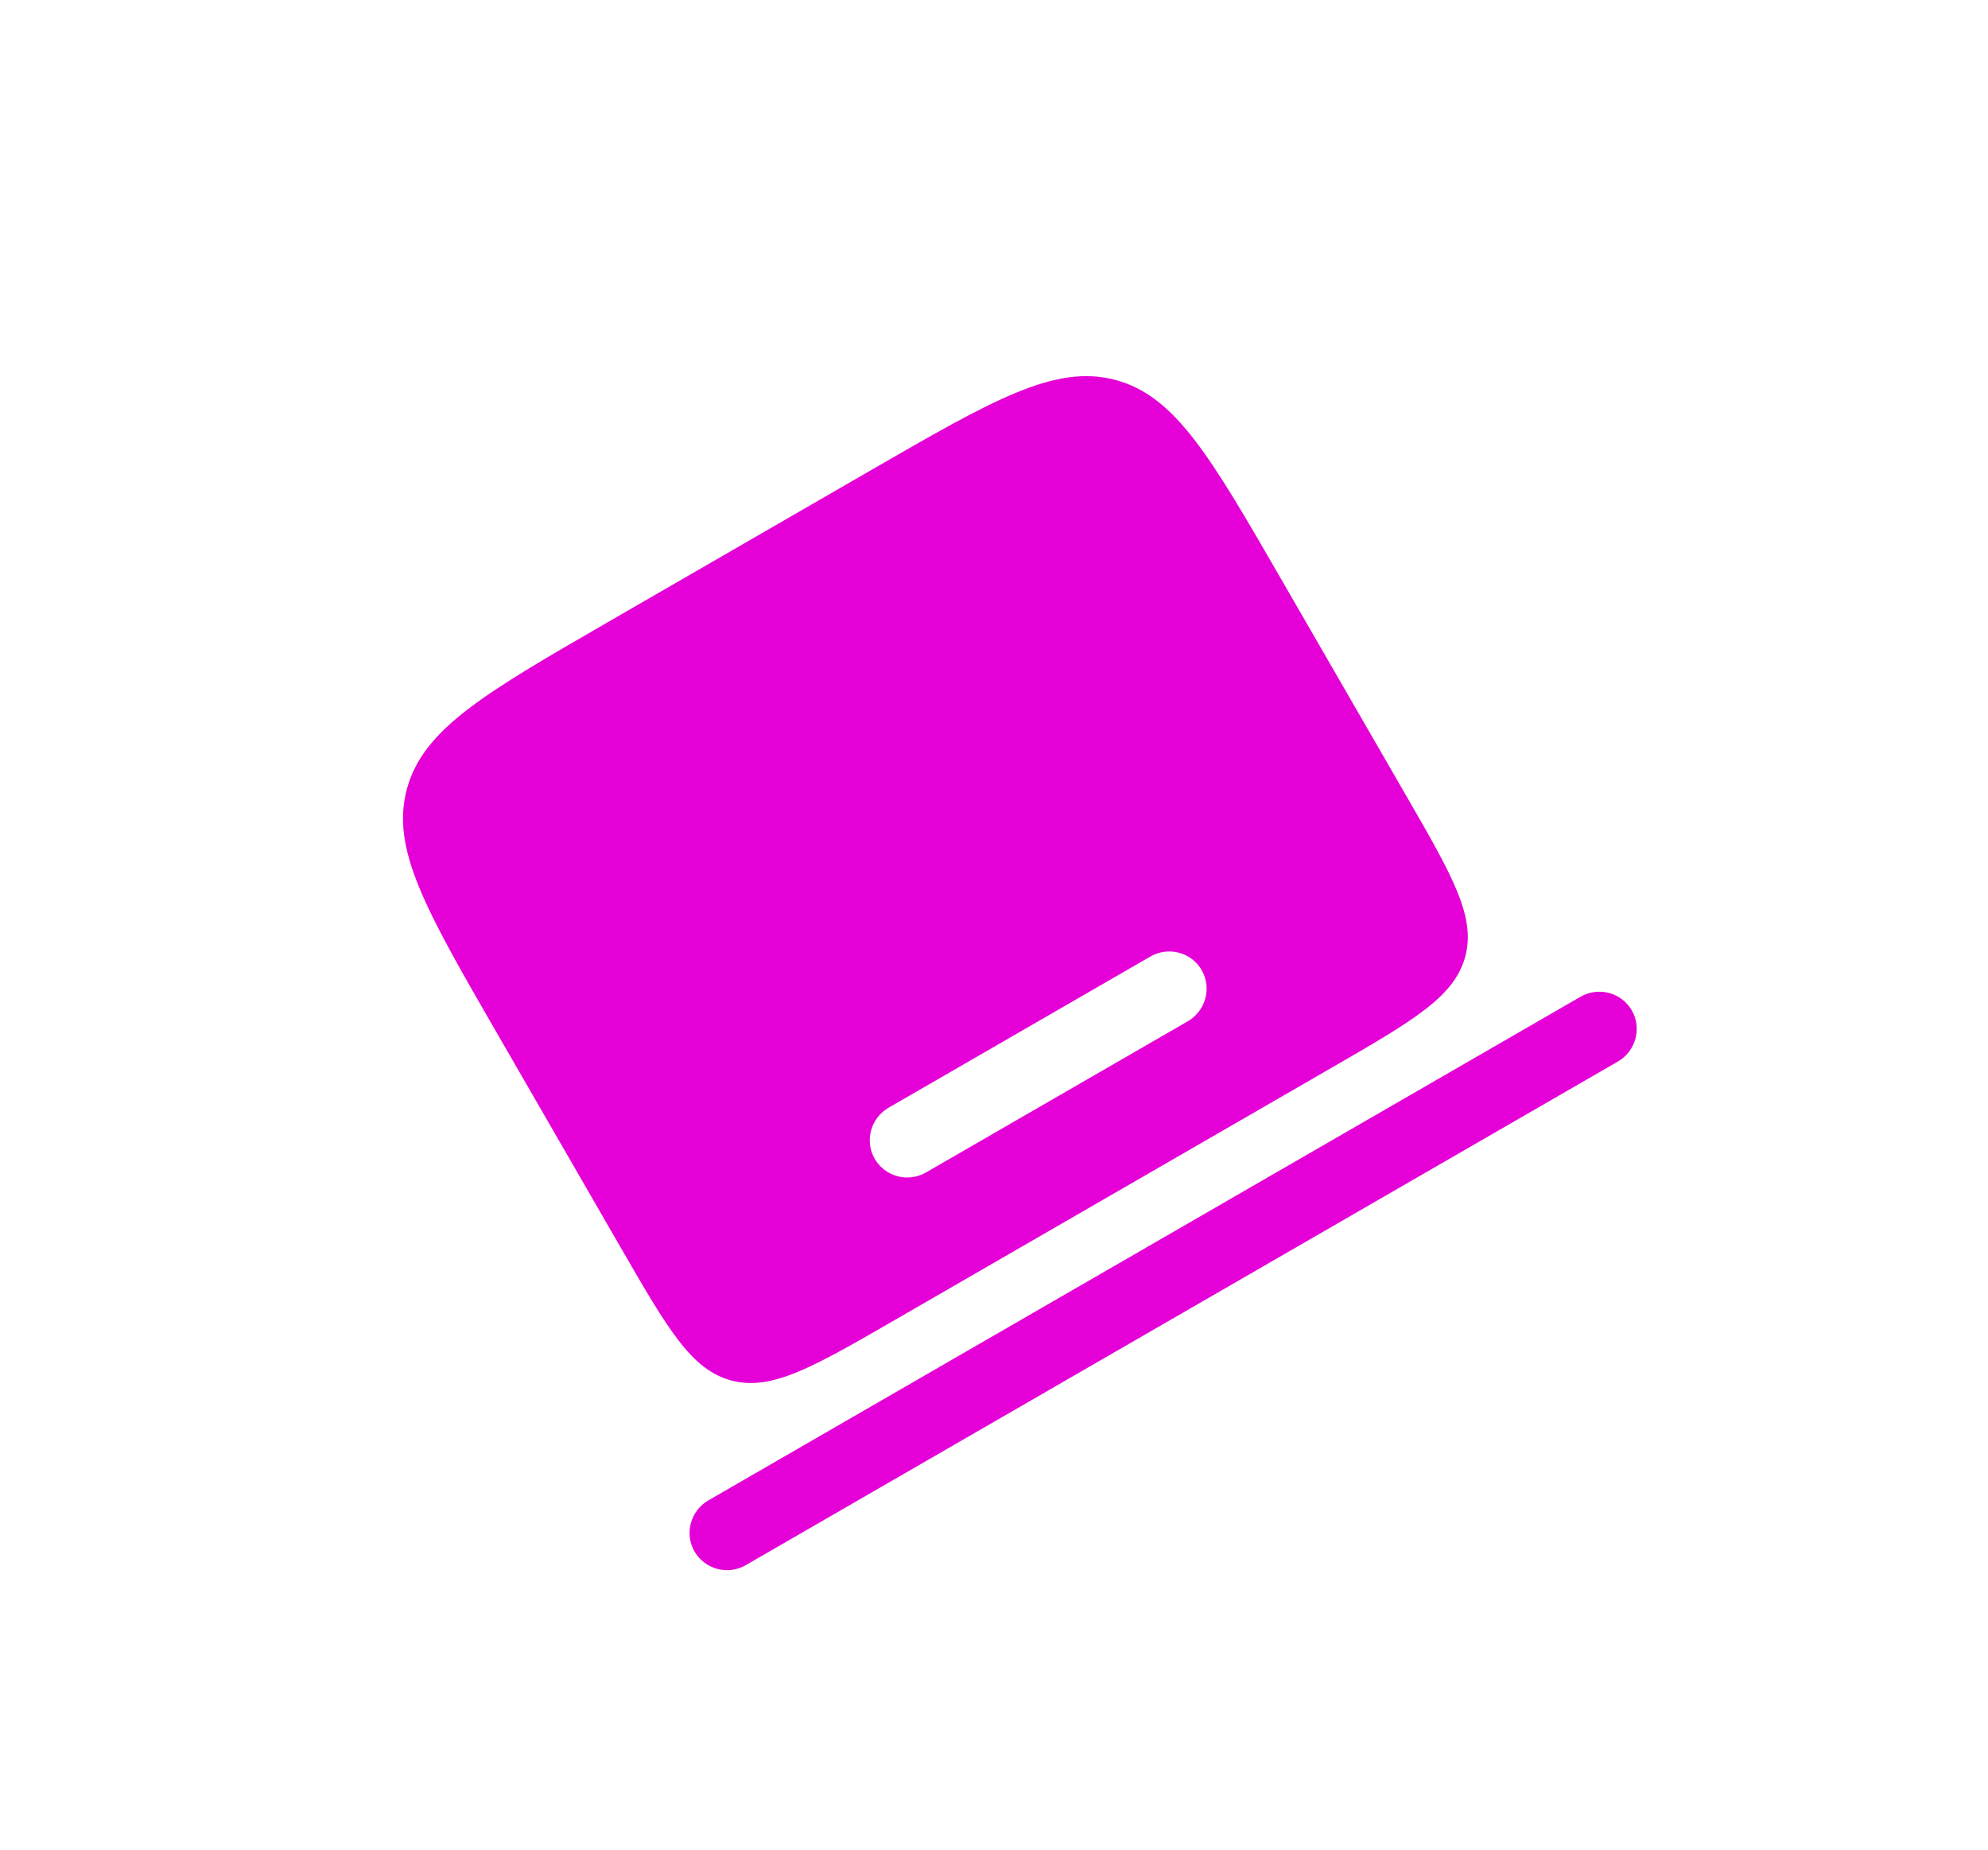 <svg xmlns="http://www.w3.org/2000/svg" width="129" height="120" viewBox="0 0 129 120" fill="none"><path fill-rule="evenodd" clip-rule="evenodd" d="M45.068 100.659C44.397 99.498 44.806 98.009 45.975 97.334L102.551 64.67C103.72 63.995 105.214 64.386 105.884 65.547C106.554 66.708 106.146 68.197 104.977 68.872L48.401 101.536C47.843 101.861 47.178 101.952 46.553 101.787C45.928 101.623 45.394 101.217 45.068 100.659ZM26.409 51.168C25.342 55.065 27.63 59.029 32.205 66.952L40.291 80.959C43.34 86.239 44.866 88.882 47.472 89.566C50.077 90.248 52.742 88.709 58.077 85.629L86.362 69.298C91.698 66.218 94.365 64.678 95.073 62.08C95.785 59.483 94.26 56.84 91.21 51.558L83.124 37.553C78.55 29.631 76.261 25.666 72.353 24.643C68.447 23.617 64.447 25.927 56.447 30.545L39.474 40.345C31.474 44.964 27.474 47.273 26.409 51.168ZM56.761 75.184C56.091 74.023 56.496 72.535 57.669 71.859L74.642 62.059C75.814 61.383 77.305 61.775 77.975 62.936C78.645 64.097 78.24 65.584 77.068 66.261L60.094 76.061C59.536 76.386 58.871 76.476 58.246 76.312C57.621 76.147 57.087 75.742 56.761 75.184Z" fill="#E400D7"></path></svg>